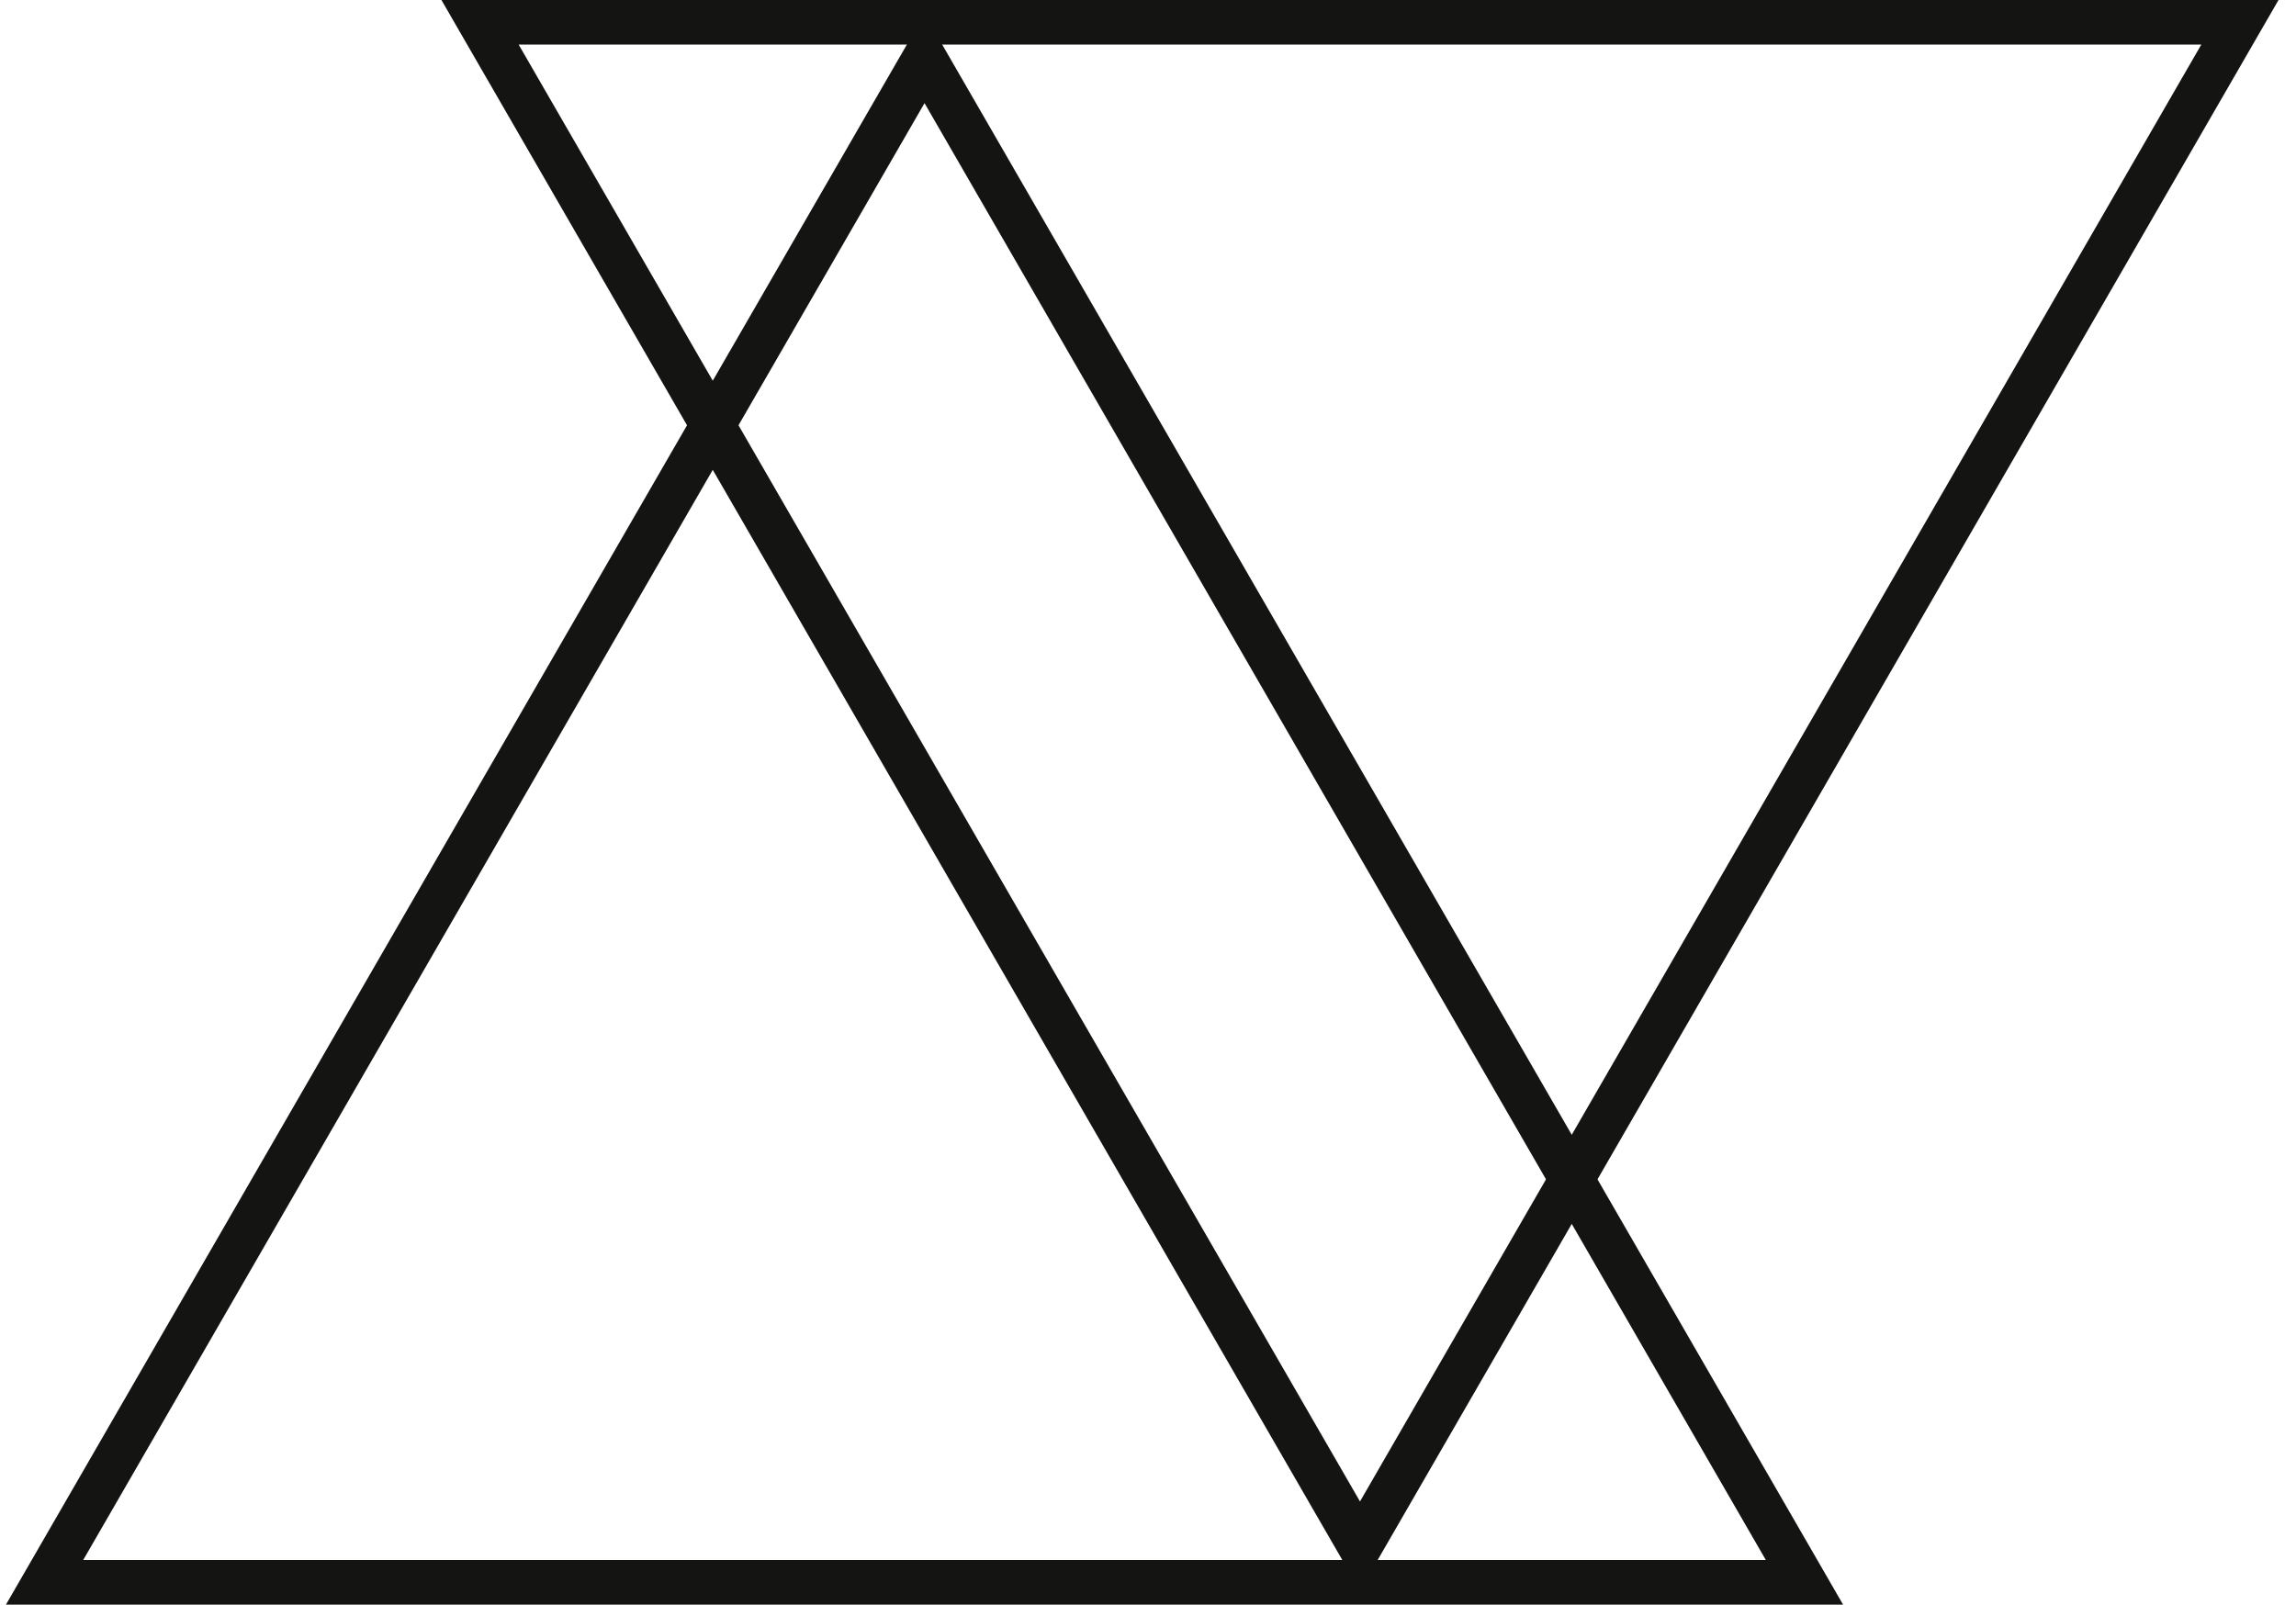 <svg width="103" height="72" viewBox="0 0 103 72" fill="none" xmlns="http://www.w3.org/2000/svg">
<path d="M21.535 1L61.01 69.372L100.484 1H21.535Z" stroke="#141413" stroke-width="2"/>
<path d="M2 71L41.475 2.628L80.949 71H2Z" stroke="#141413" stroke-width="2"/>
</svg>
